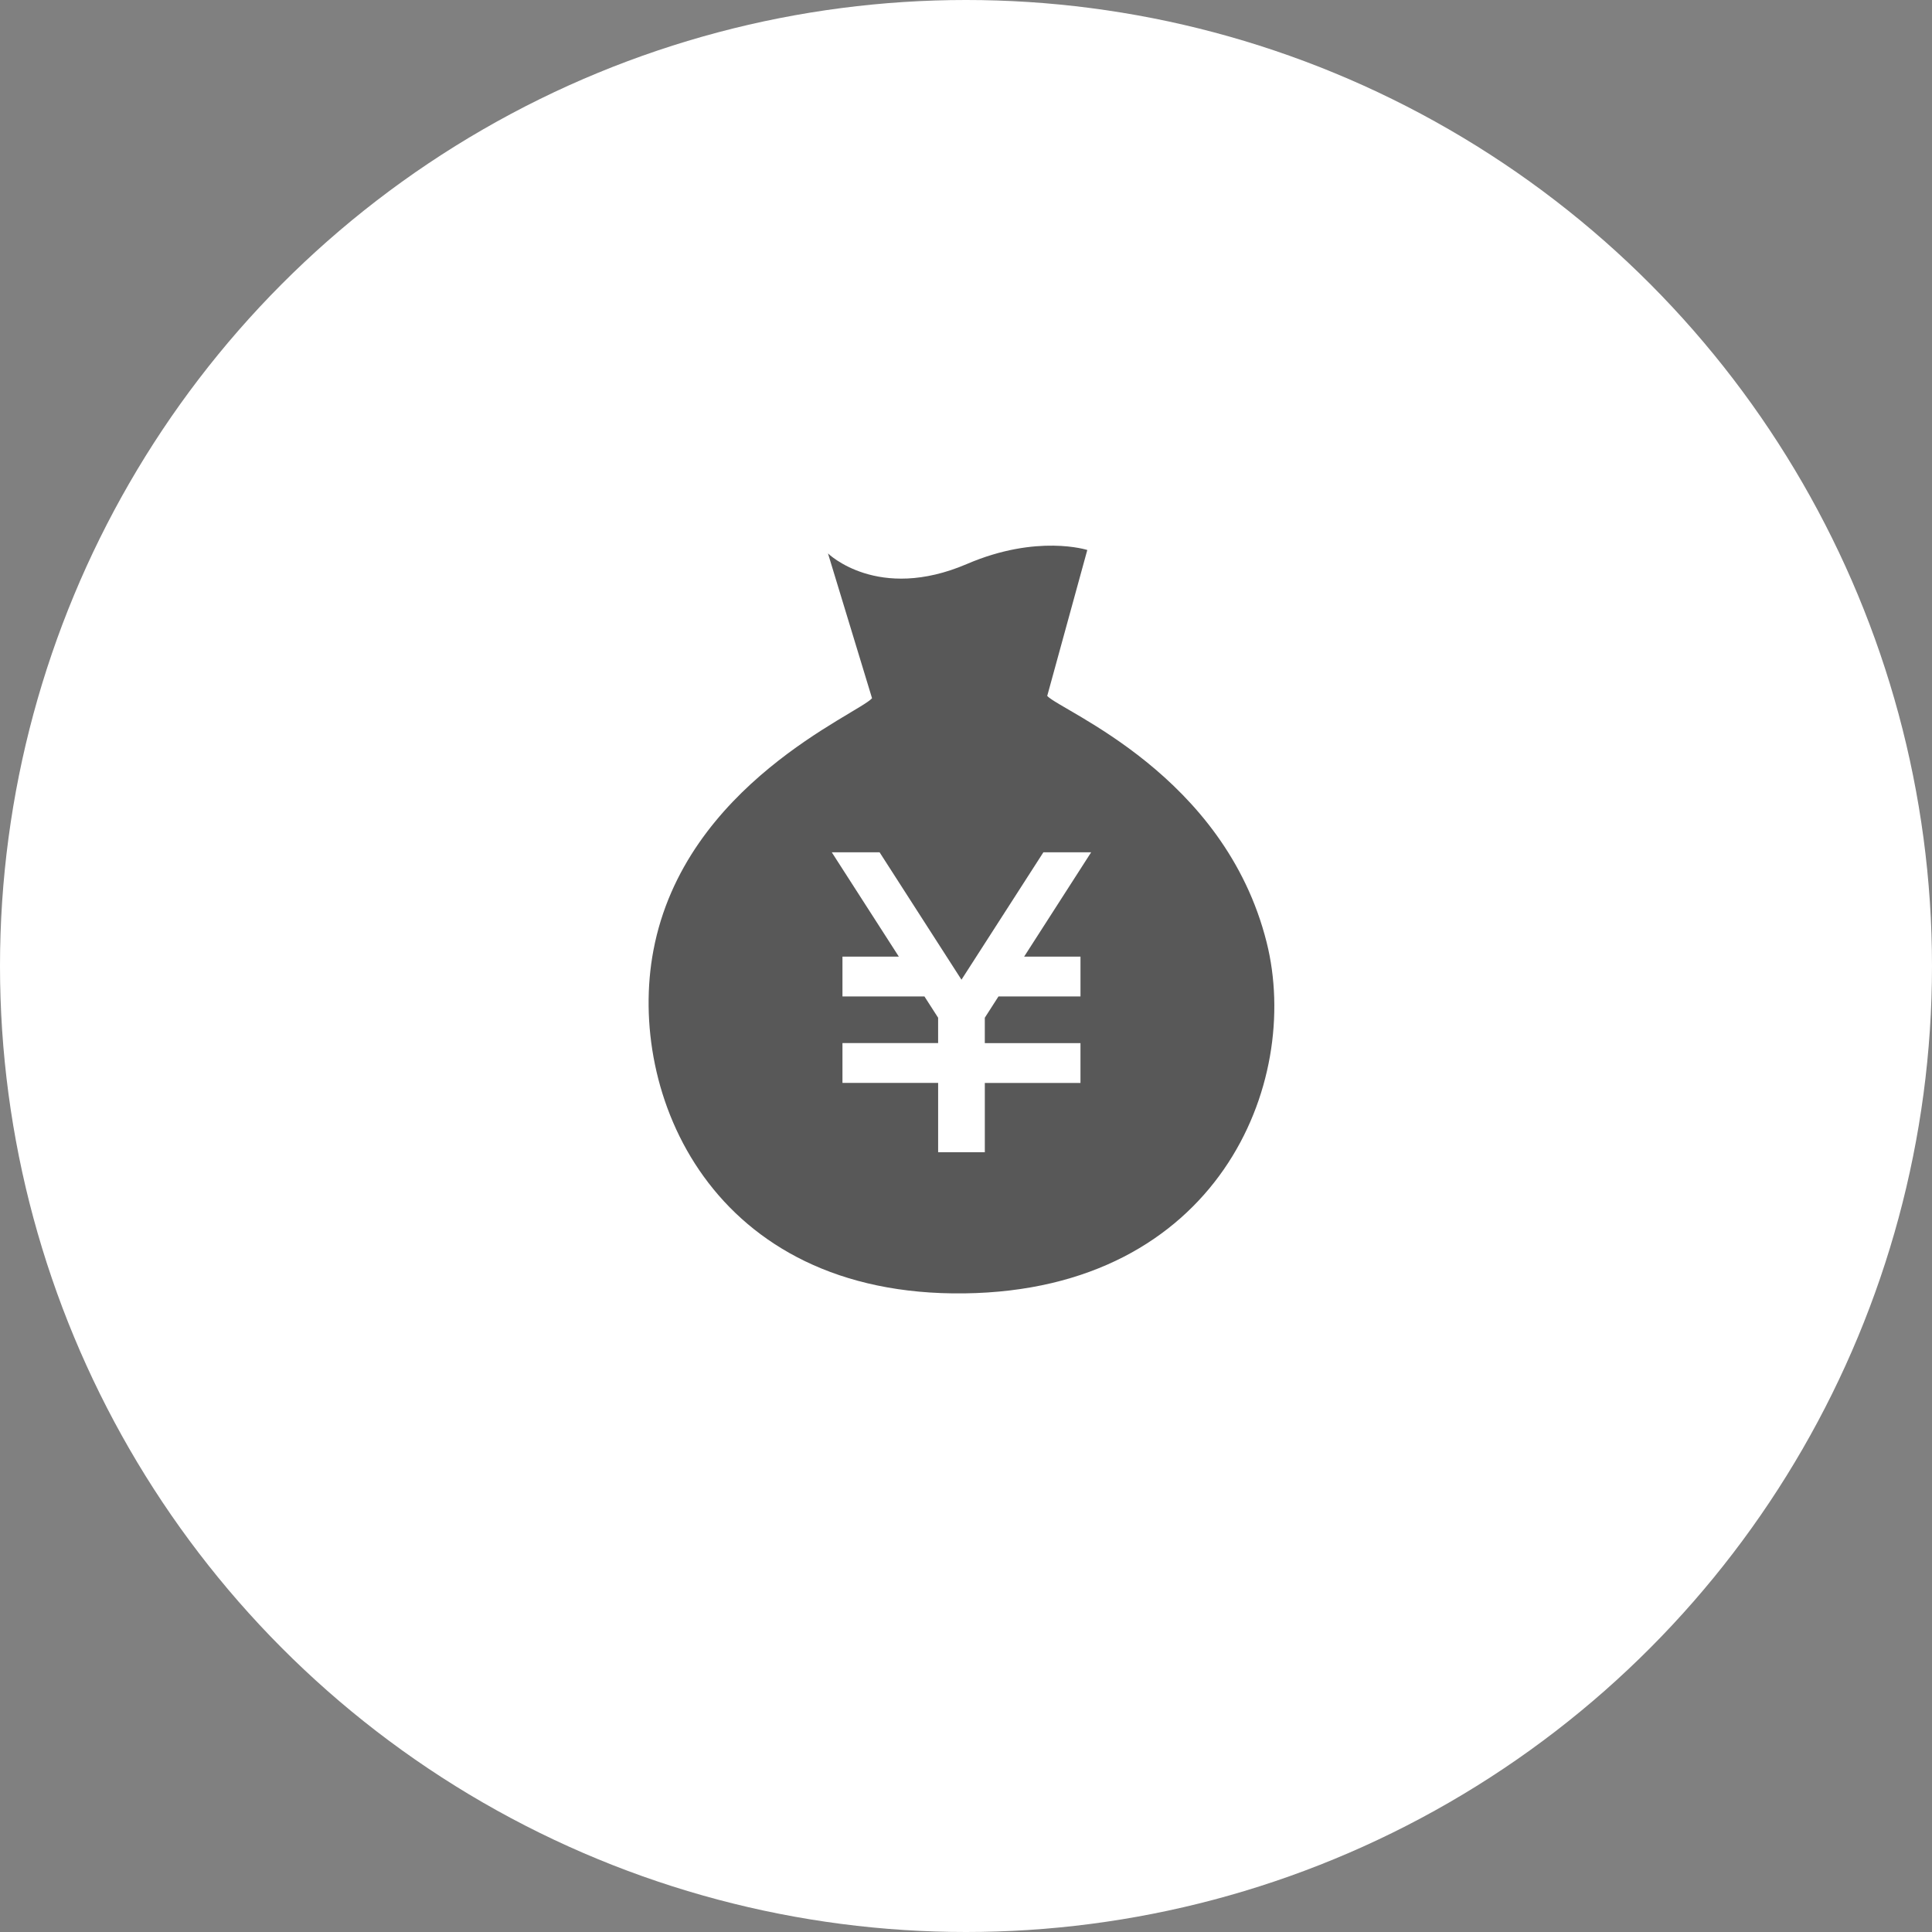 <svg xmlns="http://www.w3.org/2000/svg" width="140" height="140" viewBox="0 0 140 140">
  <rect x="0" y="0" width="140" height="140" fill="#808080" stroke="none"/>
  <g id="グループ_67960" data-name="グループ 67960" transform="translate(-835 -7068)">
    <circle id="楕円形_51" data-name="楕円形 51" cx="70" cy="70" r="70" transform="translate(835 7068)" fill="#fff"/>
    <g id="シンプルな円袋のアイコン" transform="translate(840.219 7107.539)">
      <path id="パス_18238" data-name="パス 18238" d="M86.566,28.745C83.515,16.581,71.7,12,70.666,10.892L73.571.315S69.943-.857,64.855,1.327C58.384,4.106,54.779.563,54.779.563l3.193,10.494C56.972,12.2,44.4,17.3,42.131,29.325c-1.963,10.34,4.179,25.1,22.534,24.859S89.132,38.958,86.566,28.745ZM73.077,29.782v2.884H67.135l-.991,1.543v1.839h6.932v2.886H66.145v5.024H62.762V38.933H55.829V36.047h6.932V34.209l-.992-1.543h-5.94V29.782h4.085l-4.86-7.562h3.464l5.935,9.234L70.39,22.22h3.461l-4.858,7.562Z" transform="translate(0 0)" fill="#585858"/>
    </g>
  </g>
</svg>

